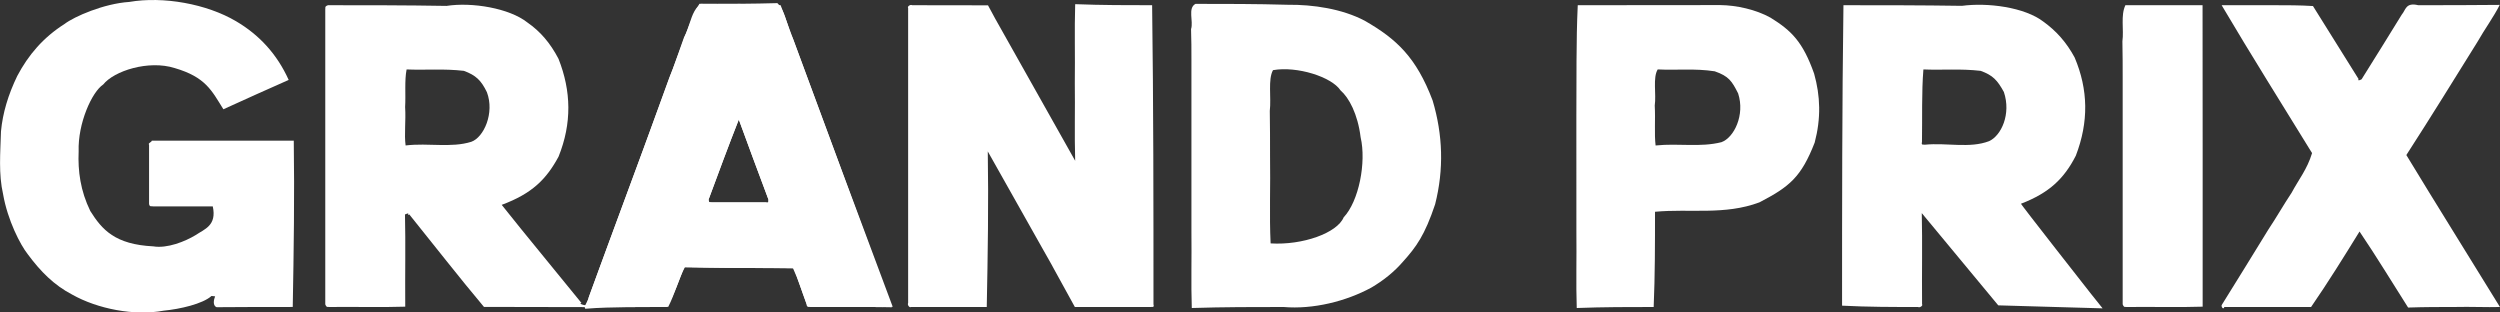 <svg width="248" height="31" viewBox="0 0 248 31" fill="none" xmlns="http://www.w3.org/2000/svg">
<rect x="0" y="0" width="248" height="31" fill="#333333" stroke="none"/>
<path fill-rule="evenodd" clip-rule="evenodd" d="M220.386 0.517H225.63C226.885 0.517 228.14 0.517 229.447 0.599C230.94 2.979 232.432 5.362 233.967 7.835C233.856 8.078 234.146 7.924 234.268 7.867C235.596 5.766 236.898 3.639 238.261 1.439C238.641 1.017 238.63 0.208 239.881 0.515C242.481 0.515 245.081 0.515 247.973 0.485C247.386 1.658 246.474 2.901 245.744 4.186C243.453 7.862 241.179 11.555 238.709 15.38C241.717 20.342 244.792 25.239 247.994 30.454C246.728 30.494 245.054 30.414 243.514 30.453C242.035 30.453 240.556 30.453 238.885 30.509C237.307 28.035 235.785 25.505 234.065 22.966C232.52 25.473 230.967 27.973 229.26 30.453H220.655C220.565 30.808 220.275 30.364 220.418 30.218C221.942 27.779 223.45 25.324 225.01 22.787C225.797 21.614 226.501 20.36 227.335 19.108C228.034 17.798 228.873 16.791 229.357 15.188C226.356 10.308 223.312 5.47 220.386 0.515V0.517Z" fill="white"/>
<path fill-rule="evenodd" clip-rule="evenodd" d="M210.839 0.517H218.494C218.518 10.408 218.494 20.298 218.503 30.421C216.038 30.504 213.573 30.421 210.973 30.455C210.839 30.41 210.704 30.565 210.57 30.189V7.835C210.57 6.638 210.57 5.44 210.543 4.099C210.701 2.921 210.353 1.543 210.839 0.517Z" fill="white"/>
<path fill-rule="evenodd" clip-rule="evenodd" d="M179.96 7.303C178.841 4.157 177.73 3.05 175.639 1.755C174.182 0.943 172.253 0.522 170.65 0.504C165.838 0.517 161.176 0.517 156.513 0.517C156.344 4.118 156.402 7.945 156.375 11.688C156.378 15.552 156.378 19.278 156.378 23.003C156.411 25.588 156.33 28.152 156.413 30.554C159.113 30.454 161.578 30.454 164.045 30.454C164.177 27.305 164.177 24.156 164.177 21.007C167.631 20.686 171.08 21.366 174.533 20.074C177.525 18.52 178.68 17.571 180.017 14.142C180.652 11.738 180.586 9.52 179.96 7.303ZM170.768 14.104C168.66 14.637 166.555 14.195 164.235 14.431C164.097 13.281 164.229 11.864 164.151 10.468C164.314 9.343 163.944 7.691 164.446 6.886C166.286 6.983 168.122 6.767 170.103 7.074C171.491 7.558 171.795 8.025 172.423 9.268C173.117 11.399 172.019 13.654 170.768 14.104Z" fill="white"/>
<path fill-rule="evenodd" clip-rule="evenodd" d="M78.808 4.226C78.761 4.099 78.713 3.971 78.666 3.843C78.468 3.304 78.269 2.765 78.07 2.225C77.928 1.844 77.788 1.464 77.648 1.083C77.578 0.895 77.508 0.705 77.438 0.517C77.392 0.513 77.345 0.512 77.299 0.508C74.833 0.354 72.467 0.4 70.109 0.384C69.865 0.382 69.623 0.38 69.379 0.377C69.338 0.451 69.299 0.526 69.261 0.6C69.259 0.602 69.257 0.602 69.257 0.604C68.852 1.361 68.504 2.156 68.185 2.967C68.155 3.052 68.123 3.135 68.087 3.217C68.081 3.237 68.072 3.254 68.065 3.272C67.612 4.45 67.203 5.656 66.744 6.831C66.633 7.12 66.518 7.406 66.398 7.689C65.815 9.306 65.252 10.863 64.693 12.401C64.582 12.708 64.469 13.015 64.358 13.32C64.245 13.627 64.133 13.932 64.022 14.238C64.006 14.28 63.992 14.321 63.976 14.364C63.879 14.628 63.782 14.89 63.685 15.153C63.504 15.646 63.323 16.138 63.142 16.627C62.221 19.118 61.312 21.579 60.41 24.027C60.184 24.639 59.96 25.251 59.736 25.861C59.632 26.143 59.528 26.424 59.425 26.704C59.079 27.648 58.735 28.592 58.393 29.534C58.346 29.658 58.301 29.784 58.257 29.908C58.239 29.958 58.221 30.006 58.203 30.055C58.339 30.243 58.224 30.293 58.057 30.28C57.79 30.261 57.392 30.082 57.681 30.055C55.011 26.754 52.354 23.573 49.769 20.321C52.797 19.2 54.208 17.763 55.411 15.534C56.74 12.226 56.668 9.032 55.406 5.839C54.579 4.251 53.583 3.109 52.319 2.231C50.527 0.808 46.809 0.194 44.295 0.586C40.245 0.517 36.391 0.517 32.536 0.517C32.156 0.65 32.312 0.783 32.267 0.916V30.188C32.402 30.564 32.536 30.41 32.67 30.454C35.27 30.422 37.735 30.502 40.2 30.421C40.174 27.217 40.244 24.245 40.174 21.274C40.851 20.984 40.224 21.428 40.604 21.274C43.112 24.38 45.506 27.467 48.008 30.445C51.374 30.453 54.699 30.463 58.011 30.465C60.732 30.467 63.443 30.462 66.154 30.444H66.287C66.602 29.834 66.873 29.108 67.137 28.407C67.14 28.398 67.144 28.388 67.147 28.379C67.269 28.052 67.389 27.733 67.513 27.433C67.647 27.1 67.786 26.793 67.931 26.527C67.94 26.509 67.949 26.493 67.958 26.477C70.928 26.59 73.819 26.575 76.63 26.594C77.315 26.599 77.994 26.606 78.668 26.617C78.702 26.617 78.735 26.619 78.769 26.619C78.975 27.217 79.172 27.793 79.369 28.356C79.369 28.363 79.375 28.37 79.376 28.377C79.432 28.531 79.486 28.686 79.54 28.838C79.568 28.92 79.595 29 79.624 29.079C79.775 29.496 79.927 29.91 80.085 30.321C81.476 30.449 82.817 30.454 84.158 30.454C84.224 30.453 84.291 30.453 84.355 30.453C84.974 30.437 85.598 30.444 86.207 30.453C86.234 30.451 86.261 30.453 86.288 30.453C86.663 30.458 87.03 30.463 87.385 30.462C87.758 30.462 88.117 30.454 88.457 30.437C88.49 30.435 88.524 30.433 88.556 30.431C85.223 21.564 82.007 12.884 78.808 4.226ZM46.752 14.067C44.74 14.692 42.54 14.159 40.236 14.429C40.086 13.328 40.276 11.951 40.188 10.618C40.261 9.393 40.118 7.975 40.335 6.888C42.173 6.969 44.01 6.795 46.018 7.028C47.205 7.468 47.722 7.956 48.301 9.146C49.077 11.206 48.001 13.622 46.752 14.067ZM75.968 20.076H70.59C70.455 20.032 70.321 20.186 70.287 19.803C71.258 17.177 72.271 14.442 73.29 11.857C74.215 14.396 75.217 17.088 76.237 19.81C76.192 19.899 76.35 20.186 75.968 20.076Z" fill="white"/>
<path fill-rule="evenodd" clip-rule="evenodd" d="M142.115 9.964C140.501 5.701 138.545 3.872 135.388 2.06C133.121 0.863 130.226 0.446 127.763 0.474C124.6 0.384 121.597 0.384 118.594 0.384C117.798 0.802 118.409 2.114 118.153 2.887C118.19 3.976 118.19 4.908 118.19 5.839V23.003C118.223 25.588 118.142 28.152 118.225 30.554C121.418 30.454 124.376 30.454 127.334 30.454C130.248 30.703 133.518 29.901 136.038 28.528C137.231 27.827 138.297 26.977 139.185 25.947C140.49 24.497 141.333 23.344 142.364 20.268C143.244 16.794 143.135 13.379 142.115 9.964ZM133.29 21.563C132.654 23.104 129.236 24.341 126.045 24.146C125.912 21.394 126.04 18.385 125.989 15.419C125.989 14 125.989 12.581 125.963 11C126.122 9.694 125.767 7.879 126.282 6.959C128.664 6.535 132.103 7.629 132.983 8.967C133.81 9.682 134.688 11.298 134.974 13.618C135.554 16.114 134.798 19.966 133.29 21.563Z" fill="white"/>
<path fill-rule="evenodd" clip-rule="evenodd" d="M114.156 30.454H106.626C105.905 29.143 105.221 27.896 104.568 26.713C104.55 26.676 104.53 26.64 104.509 26.605C104.432 26.461 104.355 26.319 104.278 26.179C103.969 25.618 103.67 25.072 103.378 24.543L104.276 26.183L104.231 26.106L104.163 25.982L97.988 15.02C98.071 20.12 97.99 25.221 97.886 30.454H90.356C90.266 30.564 89.976 30.277 90.087 30.055V0.783C89.976 0.694 90.266 0.405 90.49 0.517C92.956 0.517 95.421 0.517 98.01 0.528C98.245 0.966 98.479 1.402 98.718 1.839L106.658 15.951C106.58 13.379 106.658 10.807 106.621 8.234C106.658 5.559 106.58 2.908 106.658 0.414C109.36 0.517 111.826 0.517 114.291 0.517C114.425 10.407 114.425 20.298 114.425 30.188C114.538 30.564 114.246 30.41 114.156 30.454Z" fill="white"/>
<path fill-rule="evenodd" clip-rule="evenodd" d="M88.457 30.437C85.227 21.597 82.016 12.911 78.808 4.227C78.761 4.099 78.713 3.971 78.666 3.844C78.412 3.341 78.242 2.772 78.07 2.226C77.942 1.821 77.813 1.429 77.648 1.083C77.548 0.872 77.433 0.677 77.299 0.508C77.241 0.437 77.18 0.372 77.116 0.31C74.659 0.379 72.377 0.384 70.109 0.384H69.514C69.422 0.45 69.338 0.522 69.261 0.601C69.259 0.602 69.257 0.602 69.257 0.604C68.687 1.193 68.492 2.137 68.185 2.967C68.155 3.052 68.123 3.136 68.087 3.217C68.081 3.237 68.073 3.255 68.065 3.272C68.002 3.416 67.936 3.554 67.861 3.684C67.456 4.812 67.113 5.832 66.744 6.831C66.672 7.033 66.595 7.234 66.518 7.436C65.9 9.137 65.292 10.78 64.693 12.402C64.582 12.709 64.469 13.015 64.358 13.321C64.245 13.628 64.133 13.933 64.022 14.238C64.006 14.28 63.992 14.321 63.976 14.364C63.929 14.493 63.881 14.625 63.834 14.754C63.603 15.38 63.372 16.005 63.142 16.628C62.221 19.118 61.312 21.579 60.41 24.027C60.184 24.639 59.96 25.251 59.736 25.862C59.632 26.144 59.528 26.424 59.425 26.704C59.079 27.645 58.735 28.585 58.391 29.523C58.391 29.527 58.393 29.53 58.393 29.534C58.413 29.624 58.343 29.759 58.257 29.908C58.187 30.029 58.106 30.158 58.057 30.281C58.031 30.345 58.013 30.409 58.011 30.465C58.009 30.526 58.023 30.582 58.063 30.628C60.863 30.407 63.508 30.483 66.152 30.448C66.152 30.446 66.154 30.446 66.154 30.444C66.523 29.862 66.844 29.137 67.137 28.407C67.14 28.398 67.144 28.388 67.147 28.379C67.275 28.06 67.397 27.74 67.513 27.433C67.635 27.114 67.753 26.807 67.866 26.525C67.888 26.525 67.909 26.525 67.931 26.527C70.911 26.582 73.781 26.594 76.63 26.594C77.308 26.596 77.982 26.596 78.657 26.596C78.661 26.603 78.665 26.61 78.668 26.617C78.923 27.16 79.154 27.756 79.369 28.356C79.369 28.363 79.375 28.37 79.376 28.377C79.432 28.532 79.486 28.686 79.54 28.838C79.568 28.92 79.595 29 79.624 29.08C79.755 29.456 79.884 29.827 80.009 30.176C80.025 30.565 80.316 30.41 80.406 30.455C81.68 30.465 82.928 30.458 84.158 30.455C84.224 30.453 84.291 30.453 84.355 30.453C84.976 30.451 85.592 30.449 86.207 30.453C86.234 30.451 86.261 30.453 86.288 30.453C86.654 30.455 87.019 30.456 87.385 30.462C87.749 30.465 88.111 30.472 88.474 30.481C88.468 30.467 88.463 30.451 88.457 30.437ZM75.968 20.076H70.59C70.455 20.032 70.321 20.186 70.287 19.803C71.258 17.177 72.271 14.442 73.29 11.857C74.215 14.396 75.217 17.089 76.237 19.81C76.192 19.899 76.35 20.186 75.968 20.076Z" fill="white"/>
<path fill-rule="evenodd" clip-rule="evenodd" d="M20.981 29.36C20.106 30.148 17.862 30.662 16.225 30.82C13.32 31.361 9.672 30.639 7.158 29.222C5.365 28.29 4.012 26.924 2.749 25.212C2.02 24.293 0.759 21.859 0.309 19.278C-0.155 17.238 0.035 15.197 0.098 13.024C0.268 11.206 0.815 9.387 1.711 7.537C2.818 5.438 4.3 3.712 6.412 2.371C7.361 1.647 10.297 0.357 12.82 0.192C16.214 -0.393 20.511 0.395 23.405 2.099C25.711 3.455 27.471 5.35 28.637 7.929C26.53 8.859 24.423 9.806 22.159 10.84C20.988 8.958 20.386 7.649 17.334 6.753C14.733 5.933 11.316 7.031 10.238 8.382C9.118 9.12 7.71 12.238 7.802 15.018C7.718 16.97 7.977 18.921 8.956 20.93C10.131 22.803 11.418 24.249 15.206 24.439C16.573 24.669 18.364 23.96 19.42 23.312C20.284 22.73 21.524 22.375 21.107 20.472H15.19C15.101 20.427 14.81 20.582 14.787 20.206V14.351C14.631 14.218 15.077 14.085 15.056 13.952H29.142C29.221 19.407 29.142 24.863 29.04 30.451C26.575 30.451 24.11 30.451 21.494 30.474C21.078 30.329 21.205 29.706 21.34 29.397" fill="white"/>
<path fill-rule="evenodd" clip-rule="evenodd" d="M208.244 30.169L207.423 29.142C207.423 29.142 200.363 20.154 200.483 20.209C203.298 19.131 204.766 17.706 205.921 15.446C207.211 12.093 207.158 8.9 205.806 5.706C204.985 4.179 203.963 3.061 202.722 2.16C200.832 0.7 197.144 0.242 194.627 0.579C190.579 0.517 186.724 0.517 182.87 0.517C182.733 10.541 182.733 20.431 182.733 30.322C185.333 30.455 187.8 30.455 190.263 30.455C190.489 30.565 190.78 30.277 190.669 30.189C190.64 27.084 190.71 24.112 190.64 21.141L198.227 30.291L203.929 30.455L208.128 30.575H208.137L208.578 30.588L208.244 30.169ZM197.32 14.002C195.384 14.745 193.116 14.137 190.938 14.355C190.848 14.31 190.556 14.465 190.66 14.08C190.699 11.68 190.618 9.16 190.801 6.888C192.641 6.969 194.477 6.796 196.479 7.028C197.698 7.468 198.139 7.956 198.785 9.128C199.516 11.305 198.534 13.447 197.32 14.002Z" fill="white"/>
</svg>
